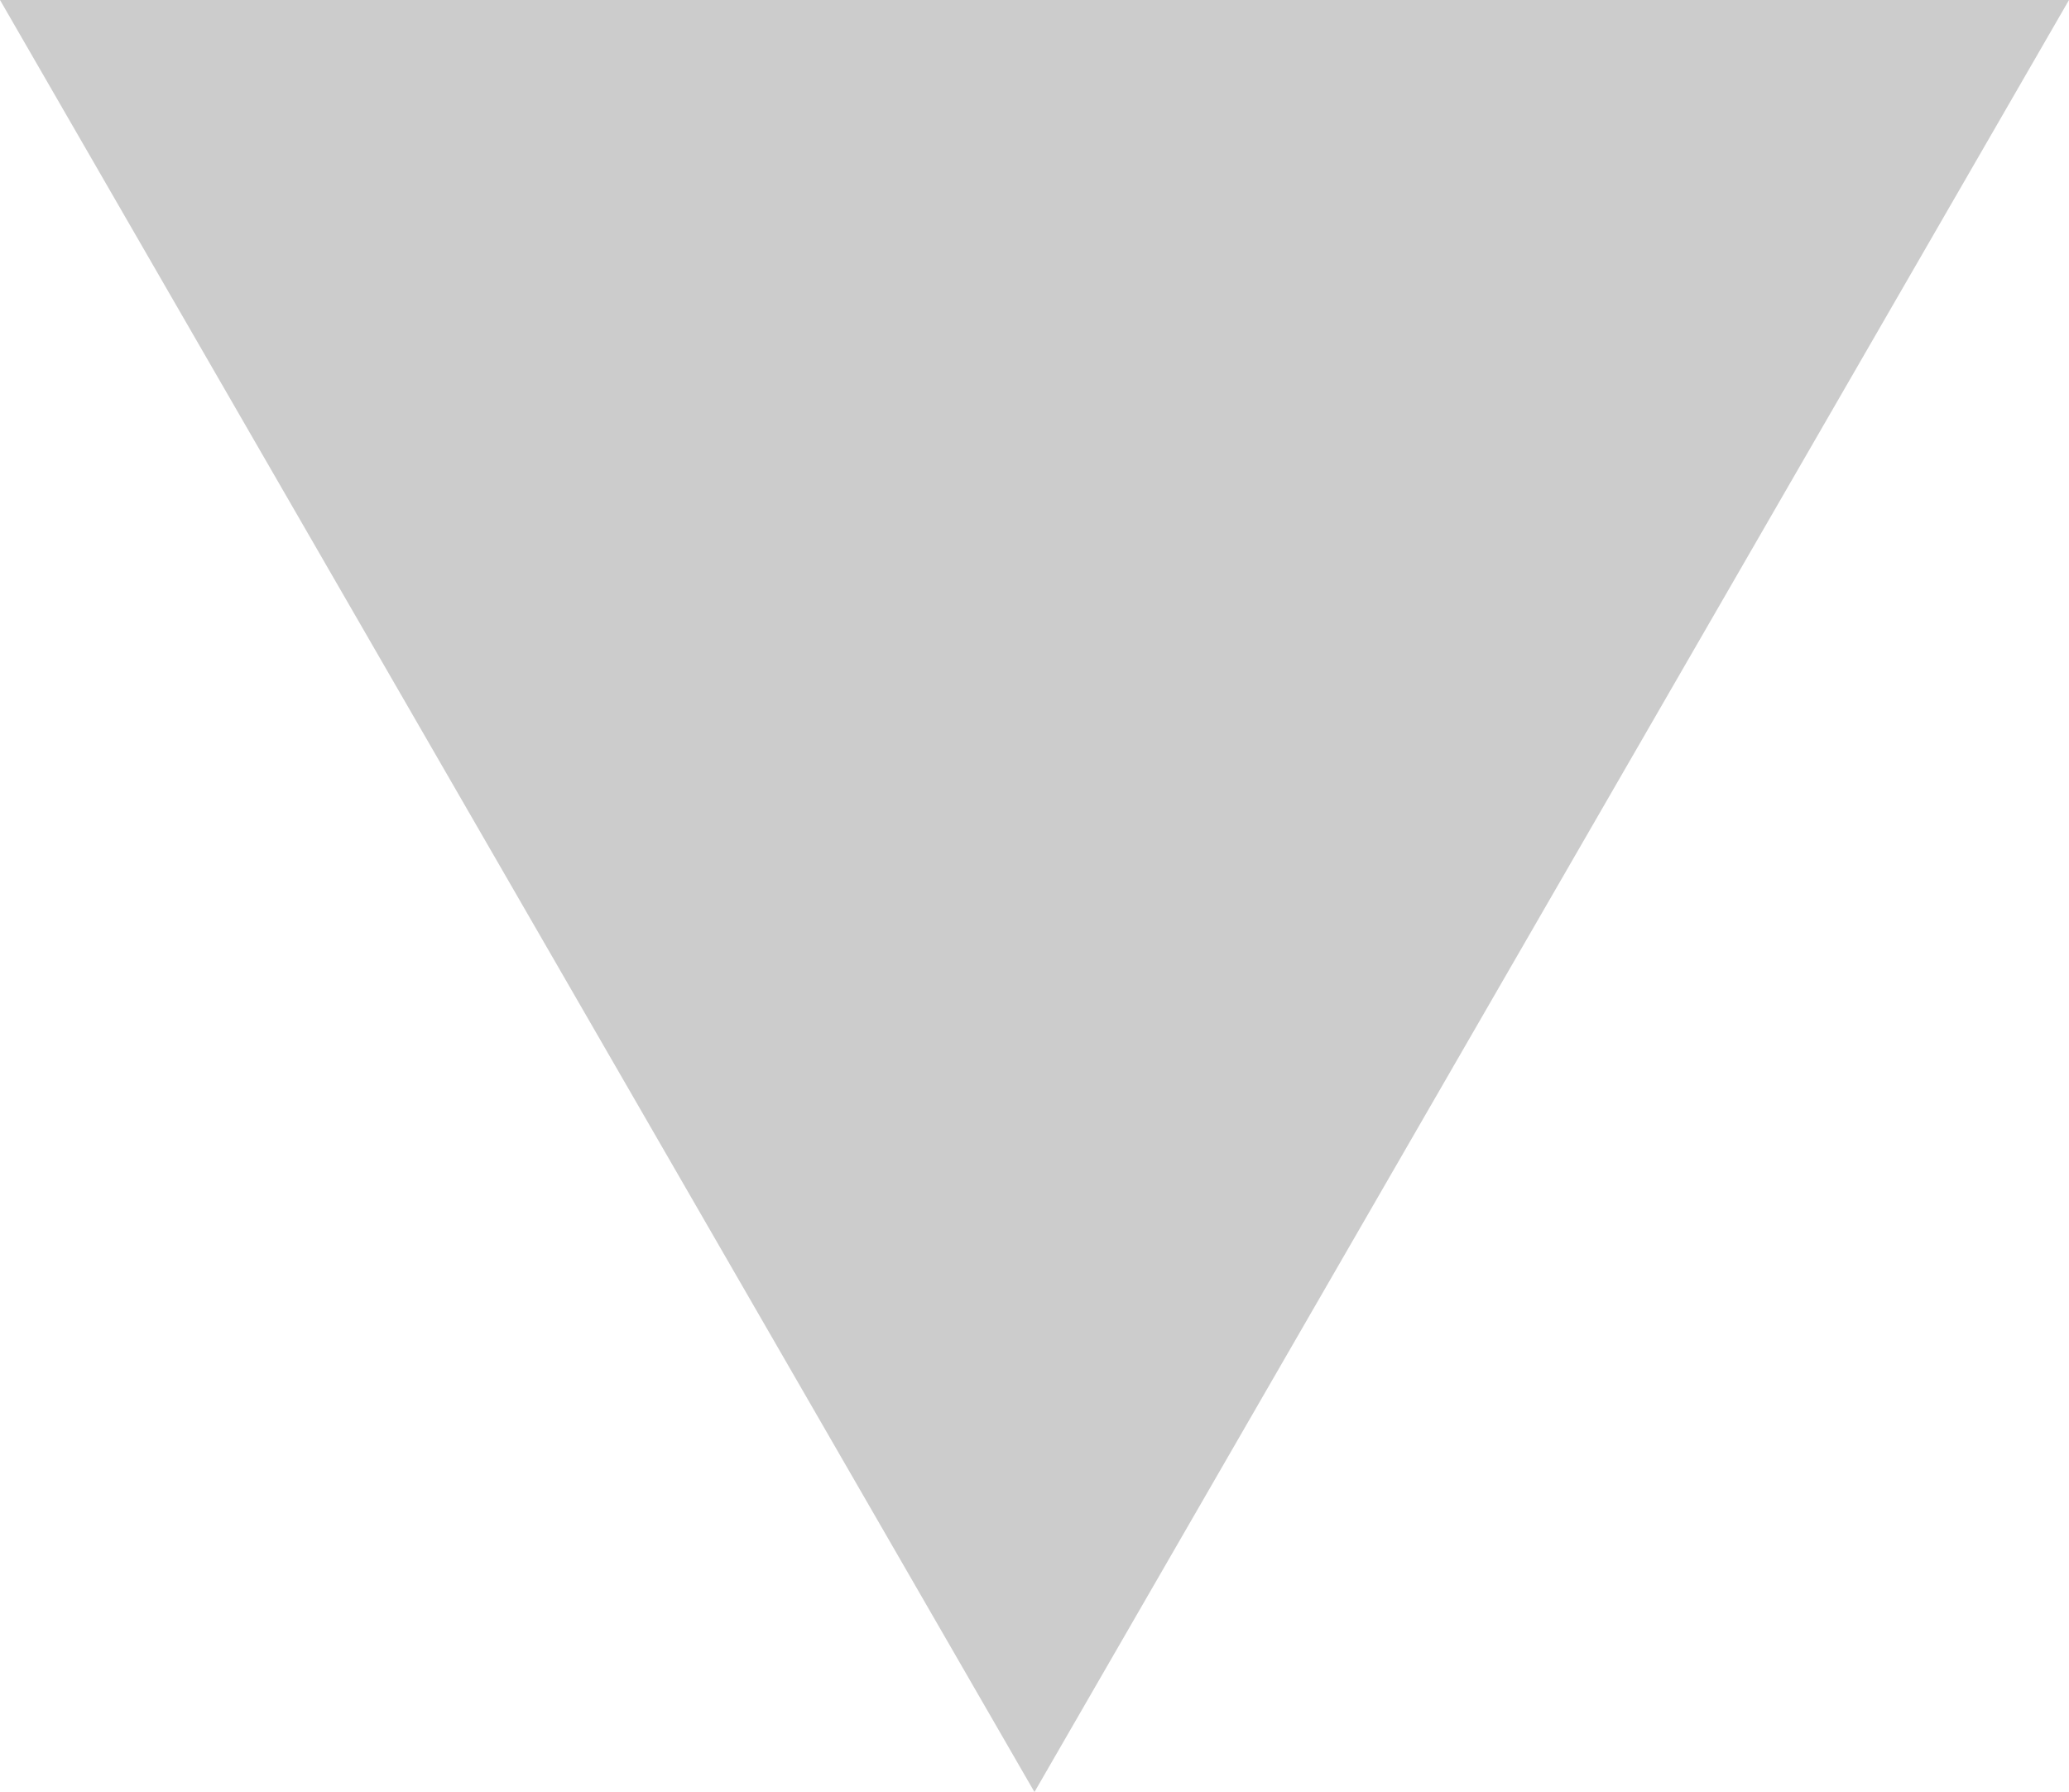 <svg xmlns="http://www.w3.org/2000/svg" xmlns:xlink="http://www.w3.org/1999/xlink" width="22.517" height="19.5" viewBox="0 0 22.517 19.5" fill="none">
<path d="M11.258 19.5L1.90735e-06 0L22.517 0L11.258 19.5Z"   fill="#CCCCCC" >
</path>
</svg>
